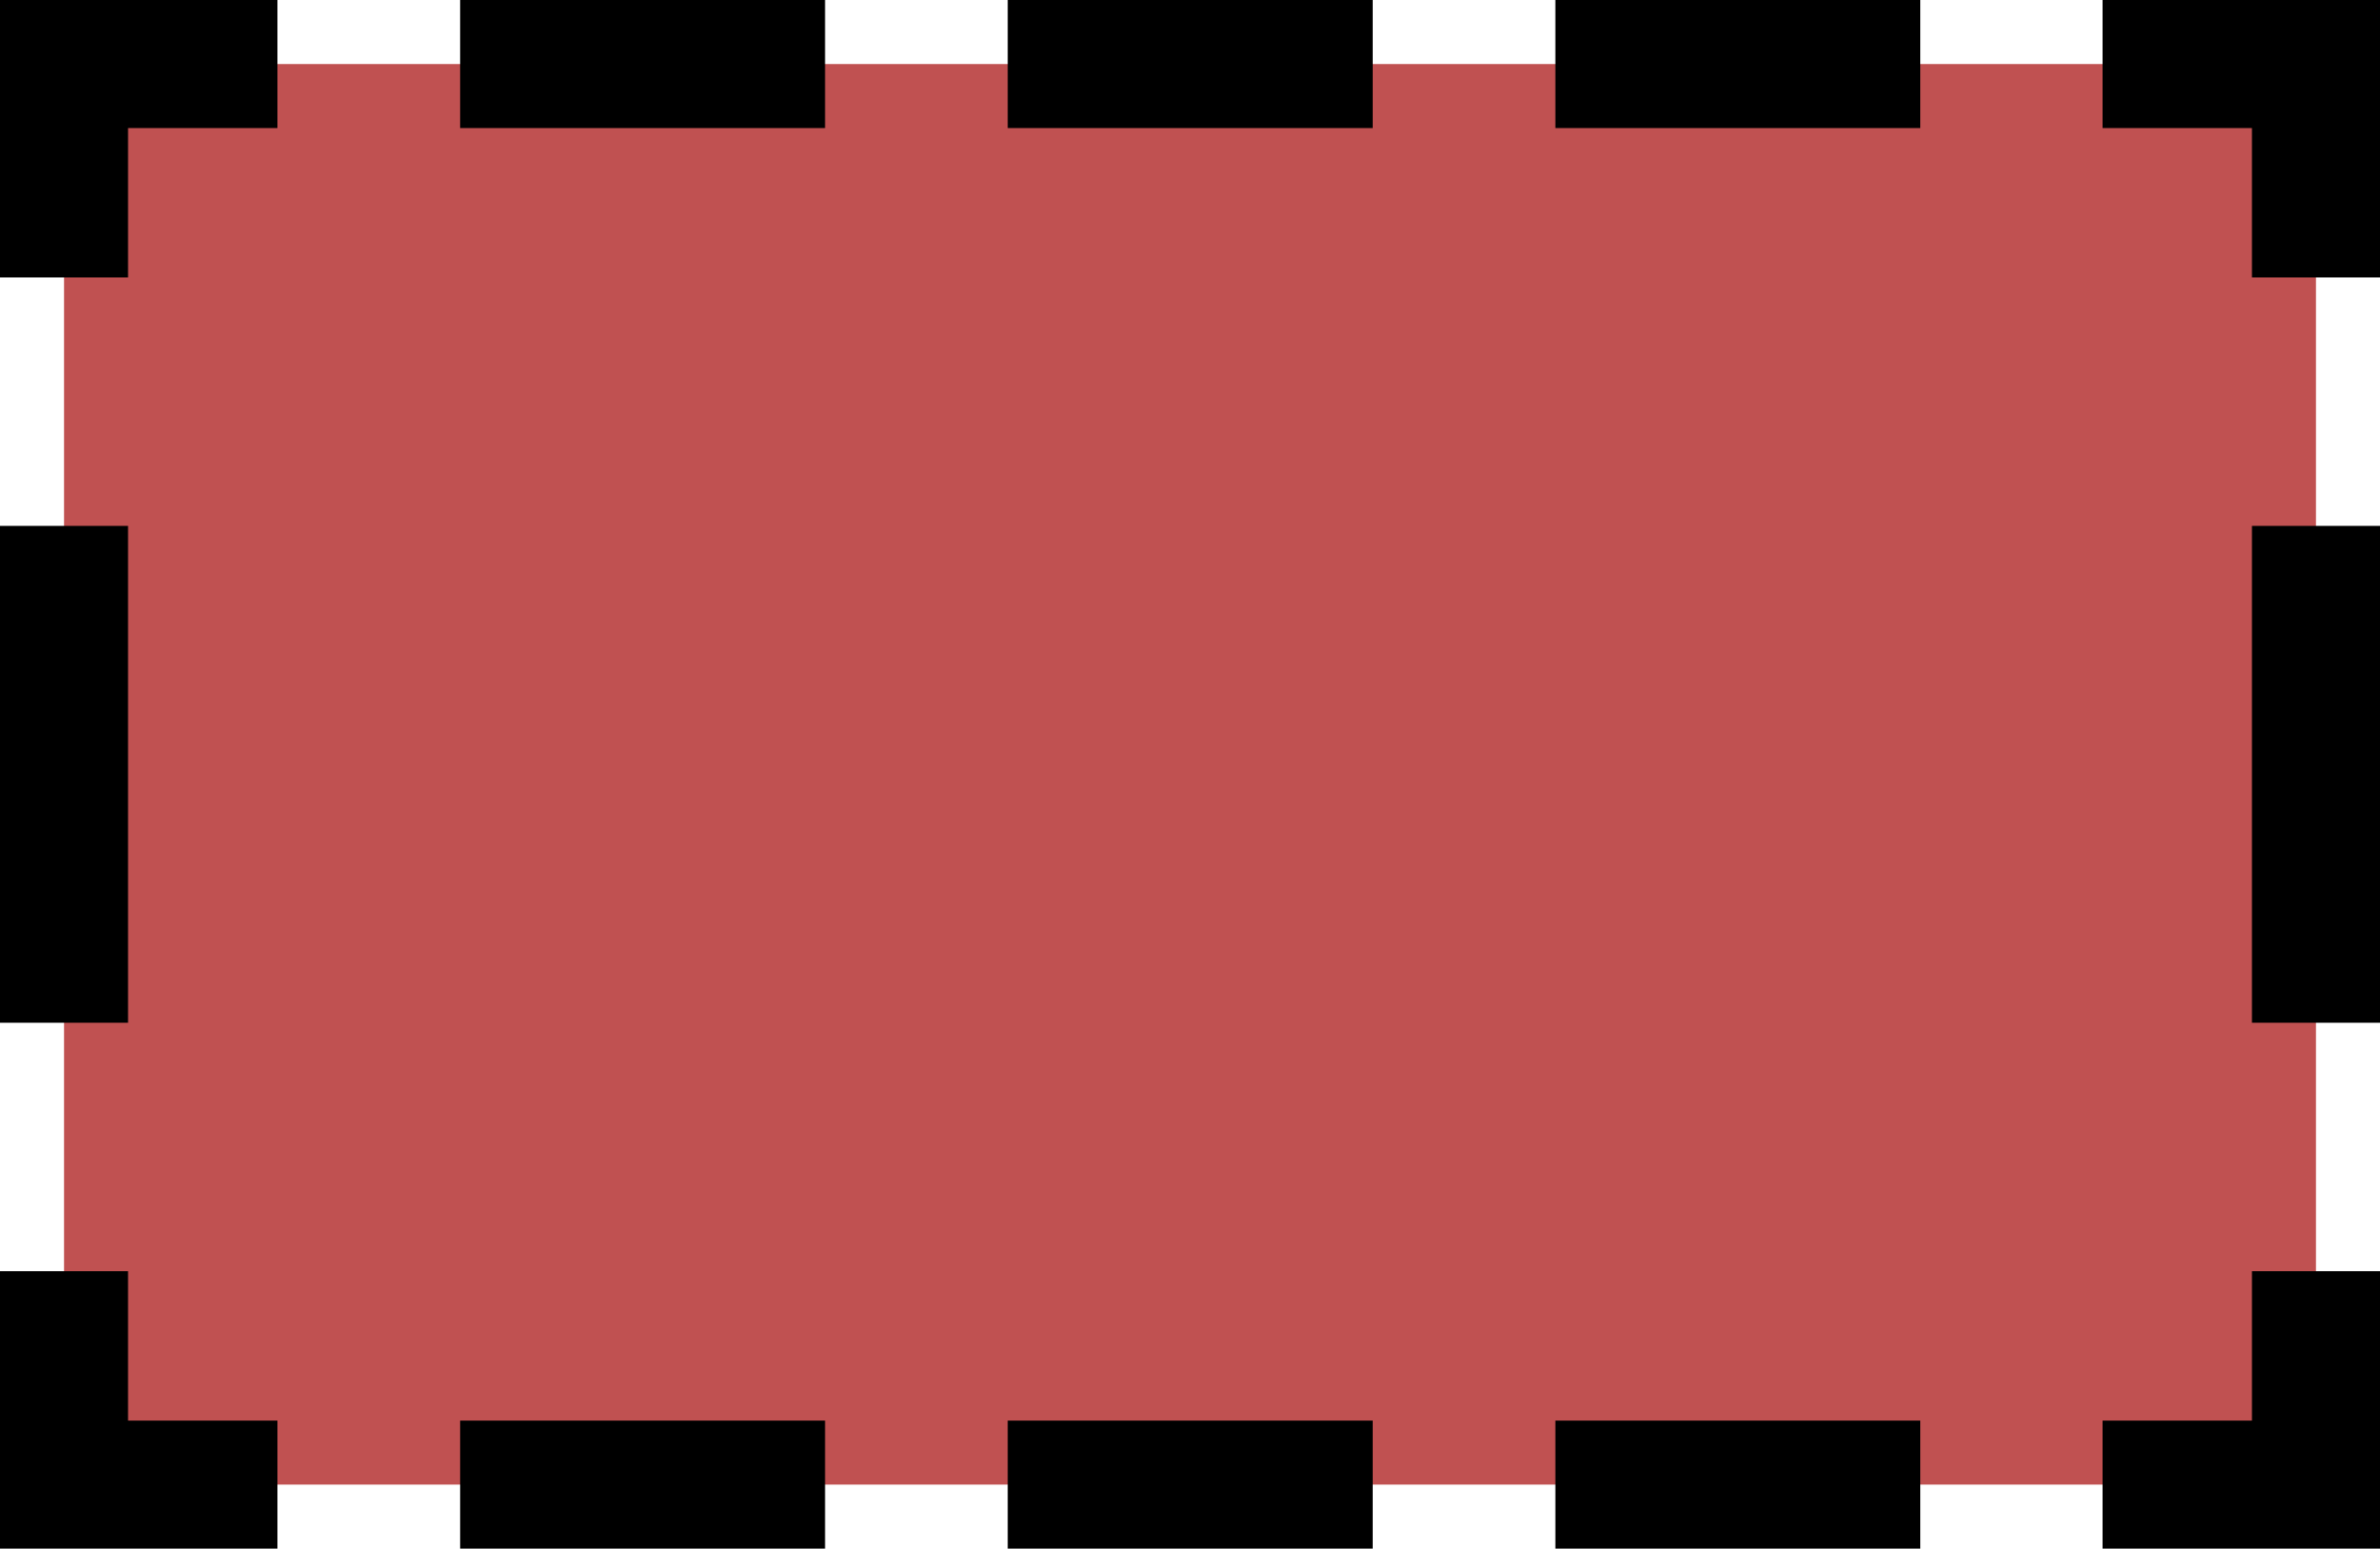 <?xml version="1.0" encoding="UTF-8"?>
<svg id="OBJECTS" xmlns="http://www.w3.org/2000/svg" viewBox="0 0 55.76 36.28">
  <defs>
    <style>
      .cls-1 {
        stroke-dasharray: 0 0 8.55 4.28;
      }

      .cls-1, .cls-2, .cls-3 {
        fill: none;
        stroke: #000;
        stroke-miterlimit: 10;
        stroke-width: 3px;
      }

      .cls-2 {
        stroke-dasharray: 0 0 11.64 5.82;
      }

      .cls-4 {
        fill: #c05151;
        stroke-width: 0px;
      }
    </style>
  </defs>
  <rect class="cls-4" x="1.5" y="1.5" width="52.76" height="33.28"/>
  <g>
    <polyline class="cls-3" points="54.26 29.78 54.26 34.78 49.26 34.78"/>
    <line class="cls-1" x1="44.99" y1="34.78" x2="8.64" y2="34.78"/>
    <polyline class="cls-3" points="6.5 34.78 1.5 34.78 1.5 29.78"/>
    <line class="cls-2" x1="1.5" y1="23.96" x2="1.5" y2="9.41"/>
    <polyline class="cls-3" points="1.5 6.5 1.5 1.5 6.5 1.5"/>
    <line class="cls-1" x1="10.78" y1="1.5" x2="47.13" y2="1.5"/>
    <polyline class="cls-3" points="49.26 1.5 54.26 1.5 54.26 6.5"/>
    <line class="cls-2" x1="54.26" y1="12.32" x2="54.26" y2="26.87"/>
  </g>
</svg>